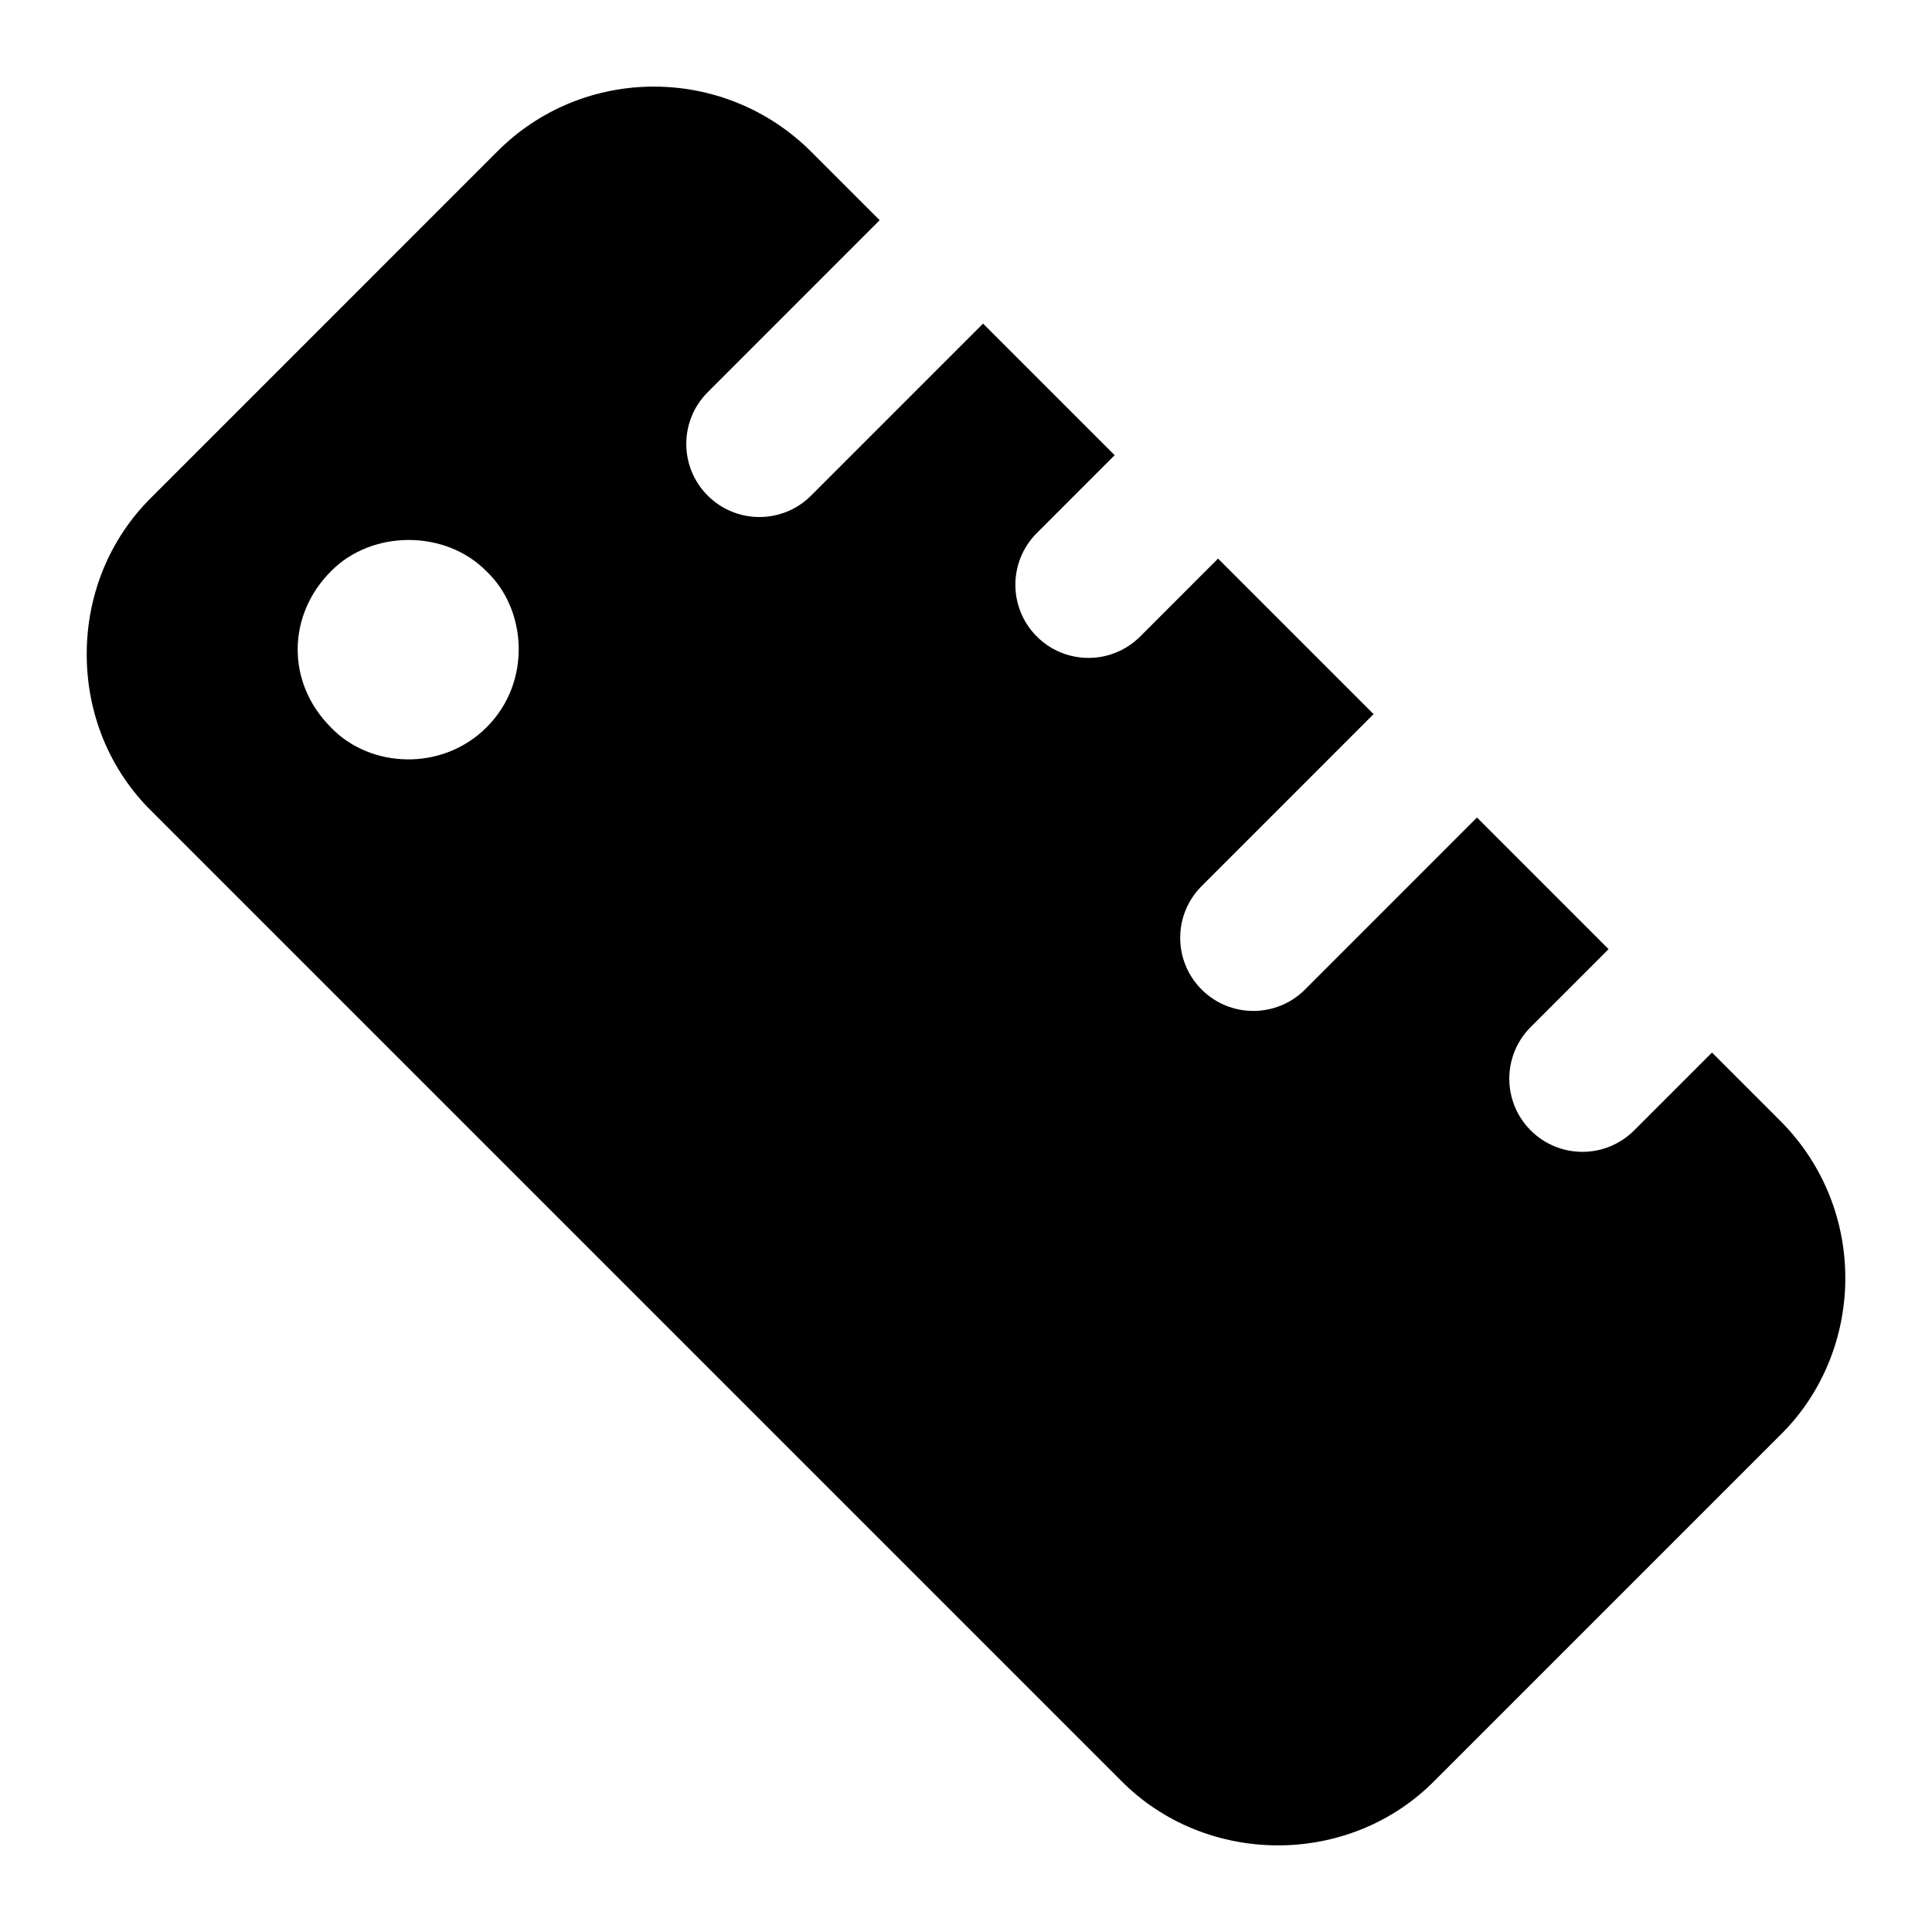 <?xml version="1.0" encoding="UTF-8"?>
<!-- Uploaded to: SVG Repo, www.svgrepo.com, Generator: SVG Repo Mixer Tools -->
<svg fill="#000000" width="800px" height="800px" version="1.1" viewBox="144 144 512 512" xmlns="http://www.w3.org/2000/svg">
 <path d="m615.76 441-18.066-18.066-20.637 20.637c-7.57 7.57-19.832 7.57-27.402 0-7.57-7.57-7.57-19.832 0-27.402l20.637-20.637-34.879-34.883-45.57 45.582c-7.57 7.57-19.832 7.57-27.402 0-7.57-7.57-7.57-19.832 0-27.402l45.57-45.582-41.215-41.215-20.633 20.641c-7.57 7.57-19.832 7.57-27.402 0-7.57-7.57-7.57-19.832 0-27.402l20.633-20.641-34.875-34.875-45.57 45.582c-7.57 7.57-19.832 7.57-27.402 0-7.57-7.57-7.57-19.832 0-27.402l45.57-45.582-18.109-18.109c-23.062-23.059-60.461-23.059-83.324 0l-91.457 91.473c-11.238 11.043-17.246 25.965-17.246 41.66s6.008 30.617 17.25 41.66l256.75 256.75c22.402 22.789 60.492 23.223 83.32 0l91.465-91.461c22.473-22.098 23.551-59.762-0.004-83.324zm-342.8-104.26c-11.766 11.762-30.891 10.91-41.297 0-12.023-12.086-11.375-29.922 0-41.297 10.84-11.125 30.457-11.125 41.297 0 10.543 9.945 12.113 29.184 0 41.297z"/>
</svg>